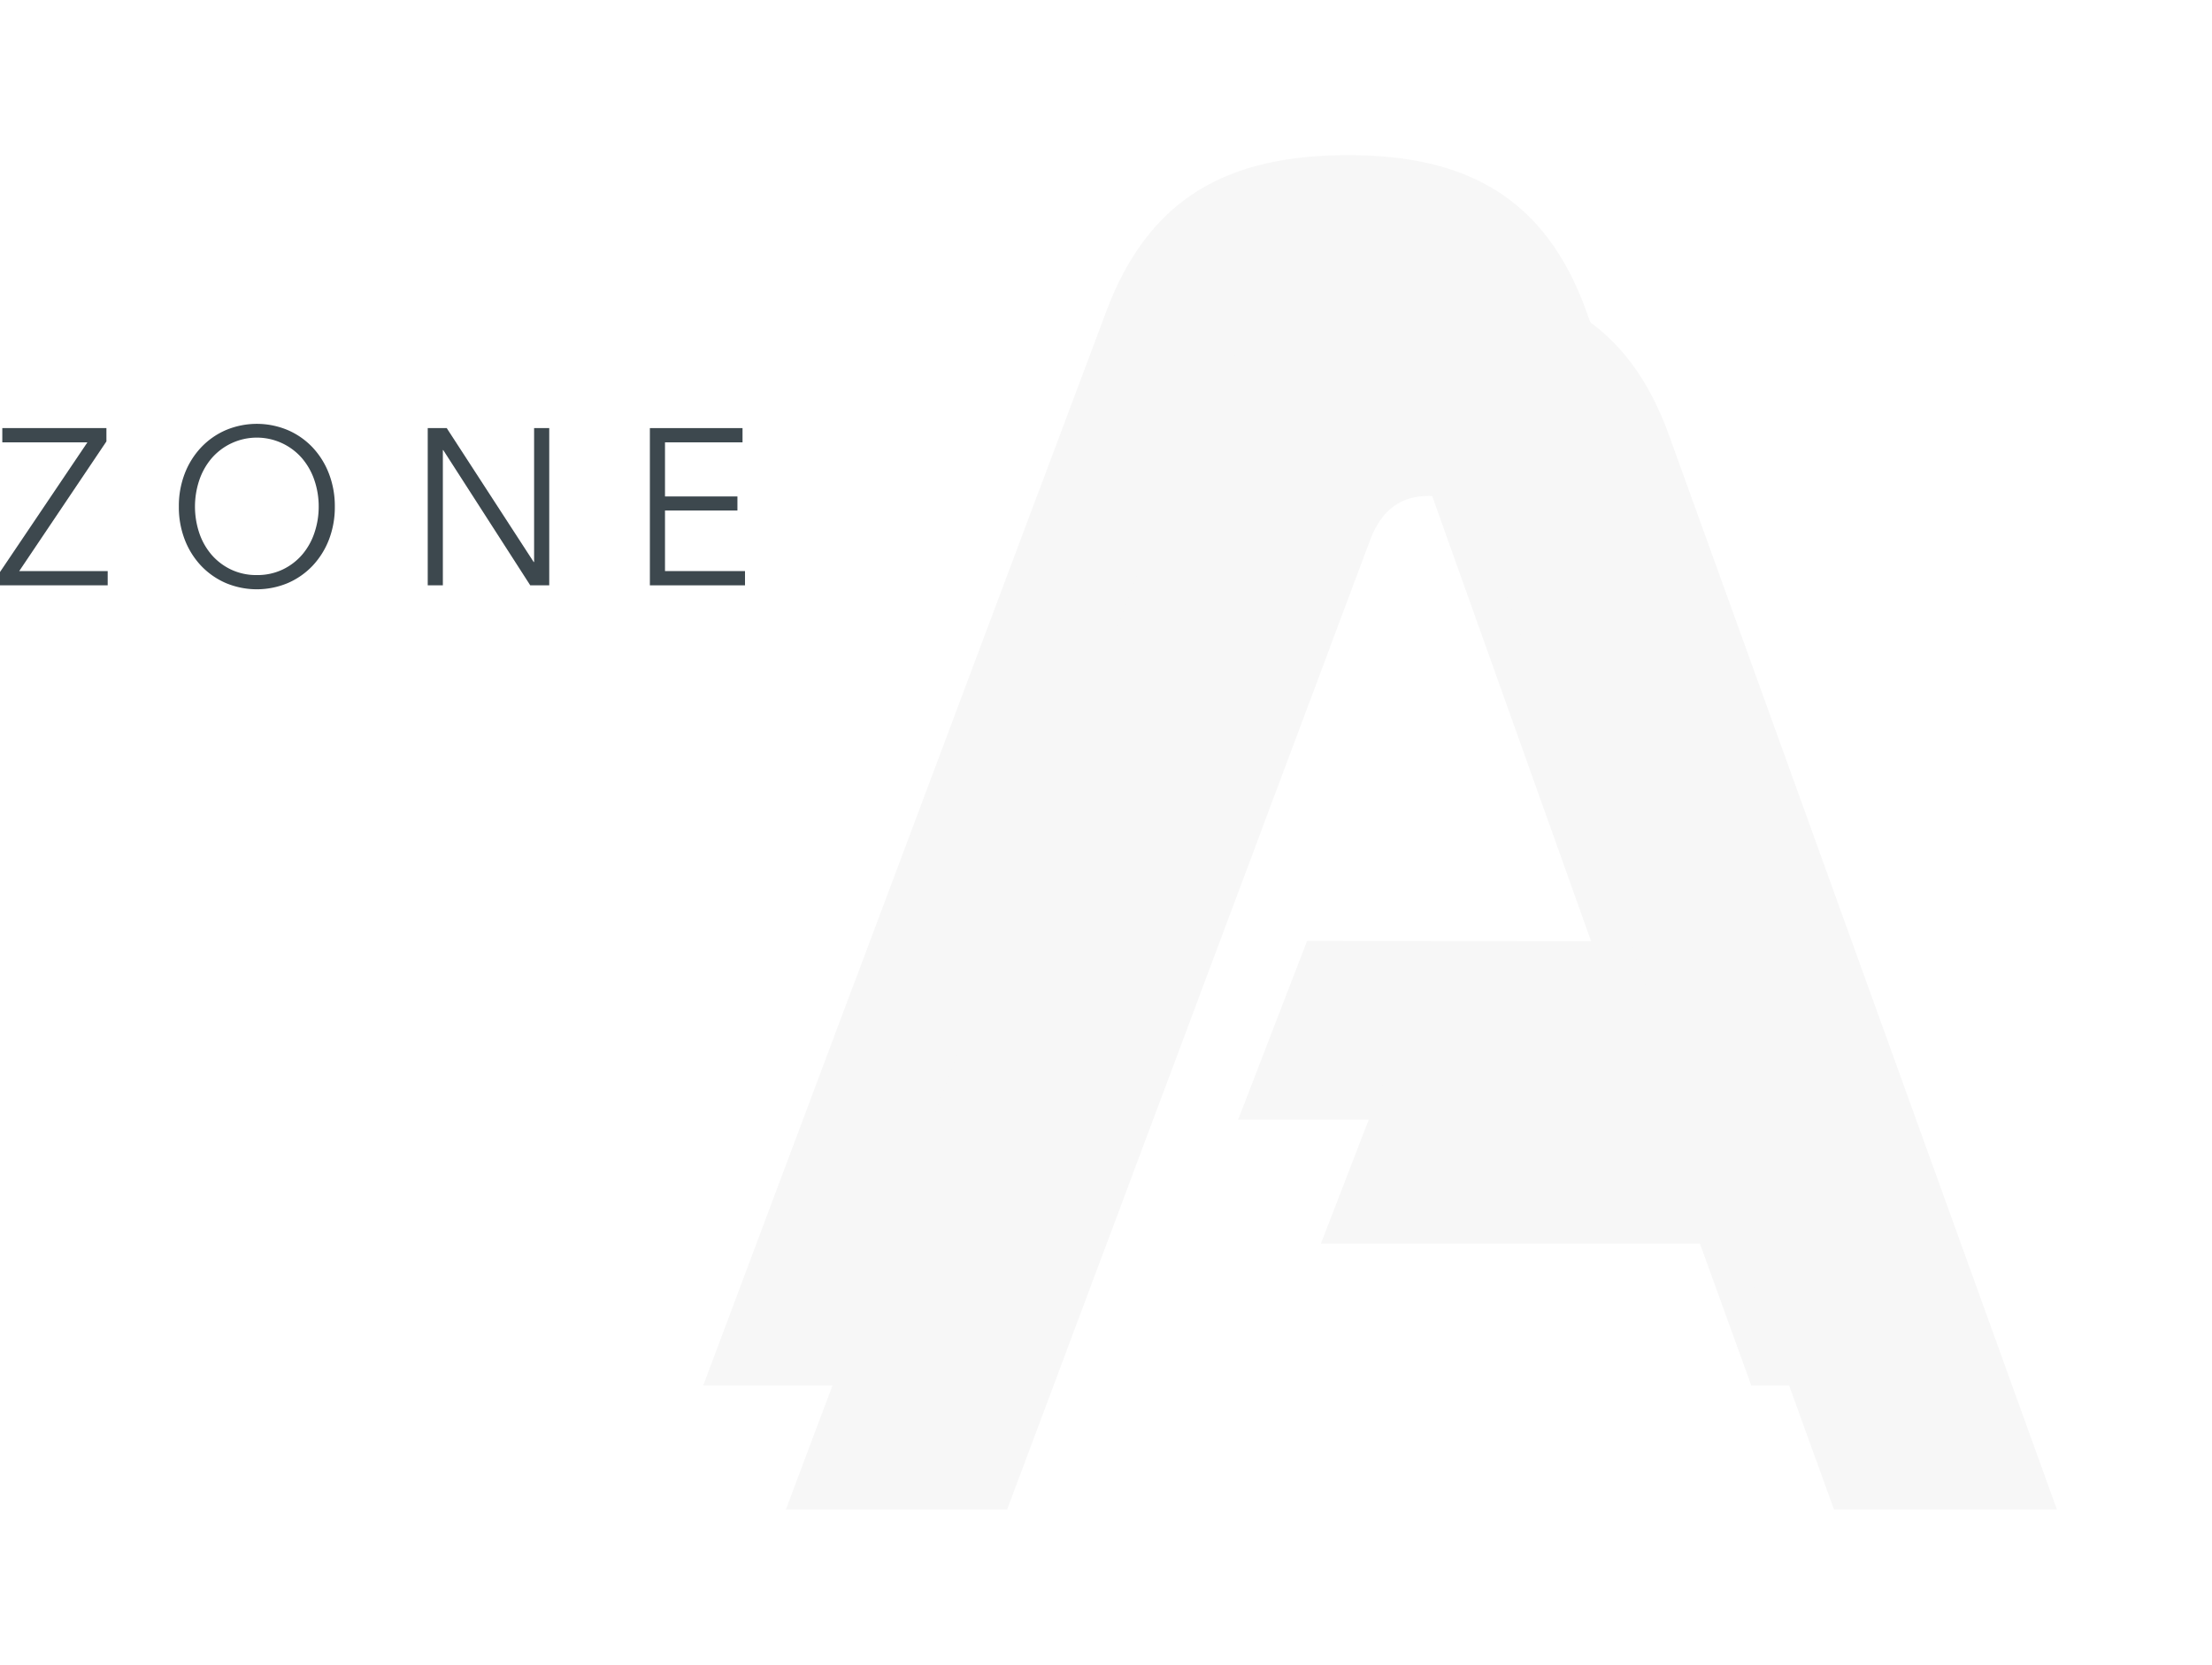 <svg xmlns="http://www.w3.org/2000/svg" xmlns:xlink="http://www.w3.org/1999/xlink" width="213.923" height="161.008" viewBox="0 0 213.923 161.008">
  <defs>
    <filter id="Path_4587" x="53" y="0" width="152.923" height="149.008" filterUnits="userSpaceOnUse">
      <feOffset dx="-4" dy="-6" input="SourceAlpha"/>
      <feGaussianBlur stdDeviation="5" result="blur"/>
      <feFlood flood-color="#fff"/>
      <feComposite operator="in" in2="blur"/>
      <feComposite in="SourceGraphic"/>
    </filter>
    <filter id="Path_4586" x="61" y="12" width="152.923" height="149.008" filterUnits="userSpaceOnUse">
      <feOffset dx="4" dy="6" input="SourceAlpha"/>
      <feGaussianBlur stdDeviation="5" result="blur-2"/>
      <feFlood flood-opacity="0.161"/>
      <feComposite operator="in" in2="blur-2"/>
      <feComposite in="SourceGraphic"/>
    </filter>
  </defs>
  <g id="Group_8115" data-name="Group 8115" transform="translate(-43 -1387)">
    <g id="Group_8106" data-name="Group 8106">
      <g id="zone" transform="translate(43 1428)">
        <path id="Path_2696" data-name="Path 2696" d="M.223.211V1.589H8.454L0,14.131V15.42H10.415v-1.38H1.859L10.292,1.5V.211Z" transform="translate(0 0.195)" fill="#3d484e"/>
        <path id="Path_2697" data-name="Path 2697" d="M24.074,8a8.733,8.733,0,0,1-.571,3.2,7.761,7.761,0,0,1-1.587,2.528,7.293,7.293,0,0,1-2.39,1.666,7.747,7.747,0,0,1-5.989,0,7.293,7.293,0,0,1-2.39-1.666,7.725,7.725,0,0,1-1.585-2.528A8.693,8.693,0,0,1,8.99,8,8.7,8.7,0,0,1,9.561,4.8,7.716,7.716,0,0,1,11.147,2.27,7.236,7.236,0,0,1,13.536.6a7.724,7.724,0,0,1,5.989,0,7.236,7.236,0,0,1,2.39,1.666A7.752,7.752,0,0,1,23.5,4.8,8.736,8.736,0,0,1,24.074,8m-1.56,0a7.81,7.81,0,0,0-.41-2.536,6.426,6.426,0,0,0-1.183-2.118,5.781,5.781,0,0,0-8.779,0,6.461,6.461,0,0,0-1.183,2.118,8.051,8.051,0,0,0,0,5.072,6.347,6.347,0,0,0,1.183,2.107,5.751,5.751,0,0,0,1.889,1.441,5.68,5.68,0,0,0,2.5.537,5.672,5.672,0,0,0,2.5-.537,5.751,5.751,0,0,0,1.889-1.441A6.314,6.314,0,0,0,22.1,10.538,7.818,7.818,0,0,0,22.514,8" transform="translate(8.307)" fill="#3d484e"/>
        <path id="Path_2698" data-name="Path 2698" d="M31.747,13.164h.04V.211h1.464V15.419H31.415L23,2.337h-.037V15.419H21.5V.211h1.837Z" transform="translate(19.866 0.195)" fill="#3d484e"/>
        <path id="Path_2699" data-name="Path 2699" d="M34.13,14.041h7.738v1.378h-9.2V.211h8.96V1.589H34.13V6.822h7.005V8.181H34.13Z" transform="translate(30.182 0.195)" fill="#3d484e"/>
      </g>
      <g id="Group_8105" data-name="Group 8105" transform="translate(-110.496 -65.496)">
        <g transform="matrix(1, 0, 0, 1, 153.5, 1452.5)" filter="url(#Path_4587)">
          <path id="Path_4587-2" data-name="Path 4587" d="M123.423,119.508,85.9,15.571C81.956,4.658,74.386.5,62.867.5,51.185.5,43.614,4.658,39.5,15.571L.5,119.508H21.893L57.108,25.445c1.152-2.772,2.962-3.984,5.594-3.984s4.444,1.212,5.432,3.984L86.372,76.537,58.908,76.5,52.237,93.79h40.32l9.309,25.718Z" transform="translate(71.5 20.5)" fill="#f7f7f7"/>
        </g>
        <g transform="matrix(1, 0, 0, 1, 153.5, 1452.5)" filter="url(#Path_4586)">
          <path id="Path_4586-2" data-name="Path 4586" d="M123.423,119.508,85.9,15.571C81.956,4.658,74.386.5,62.867.5,51.185.5,43.614,4.658,39.5,15.571L.5,119.508H21.893L57.108,25.445c1.152-2.772,2.962-3.984,5.594-3.984s4.444,1.212,5.432,3.984L86.372,76.537,58.908,76.5,52.237,93.79h40.32l9.309,25.718Z" transform="translate(71.5 20.5)" fill="#f7f7f7"/>
        </g>
      </g>
    </g>
  </g>
</svg>
